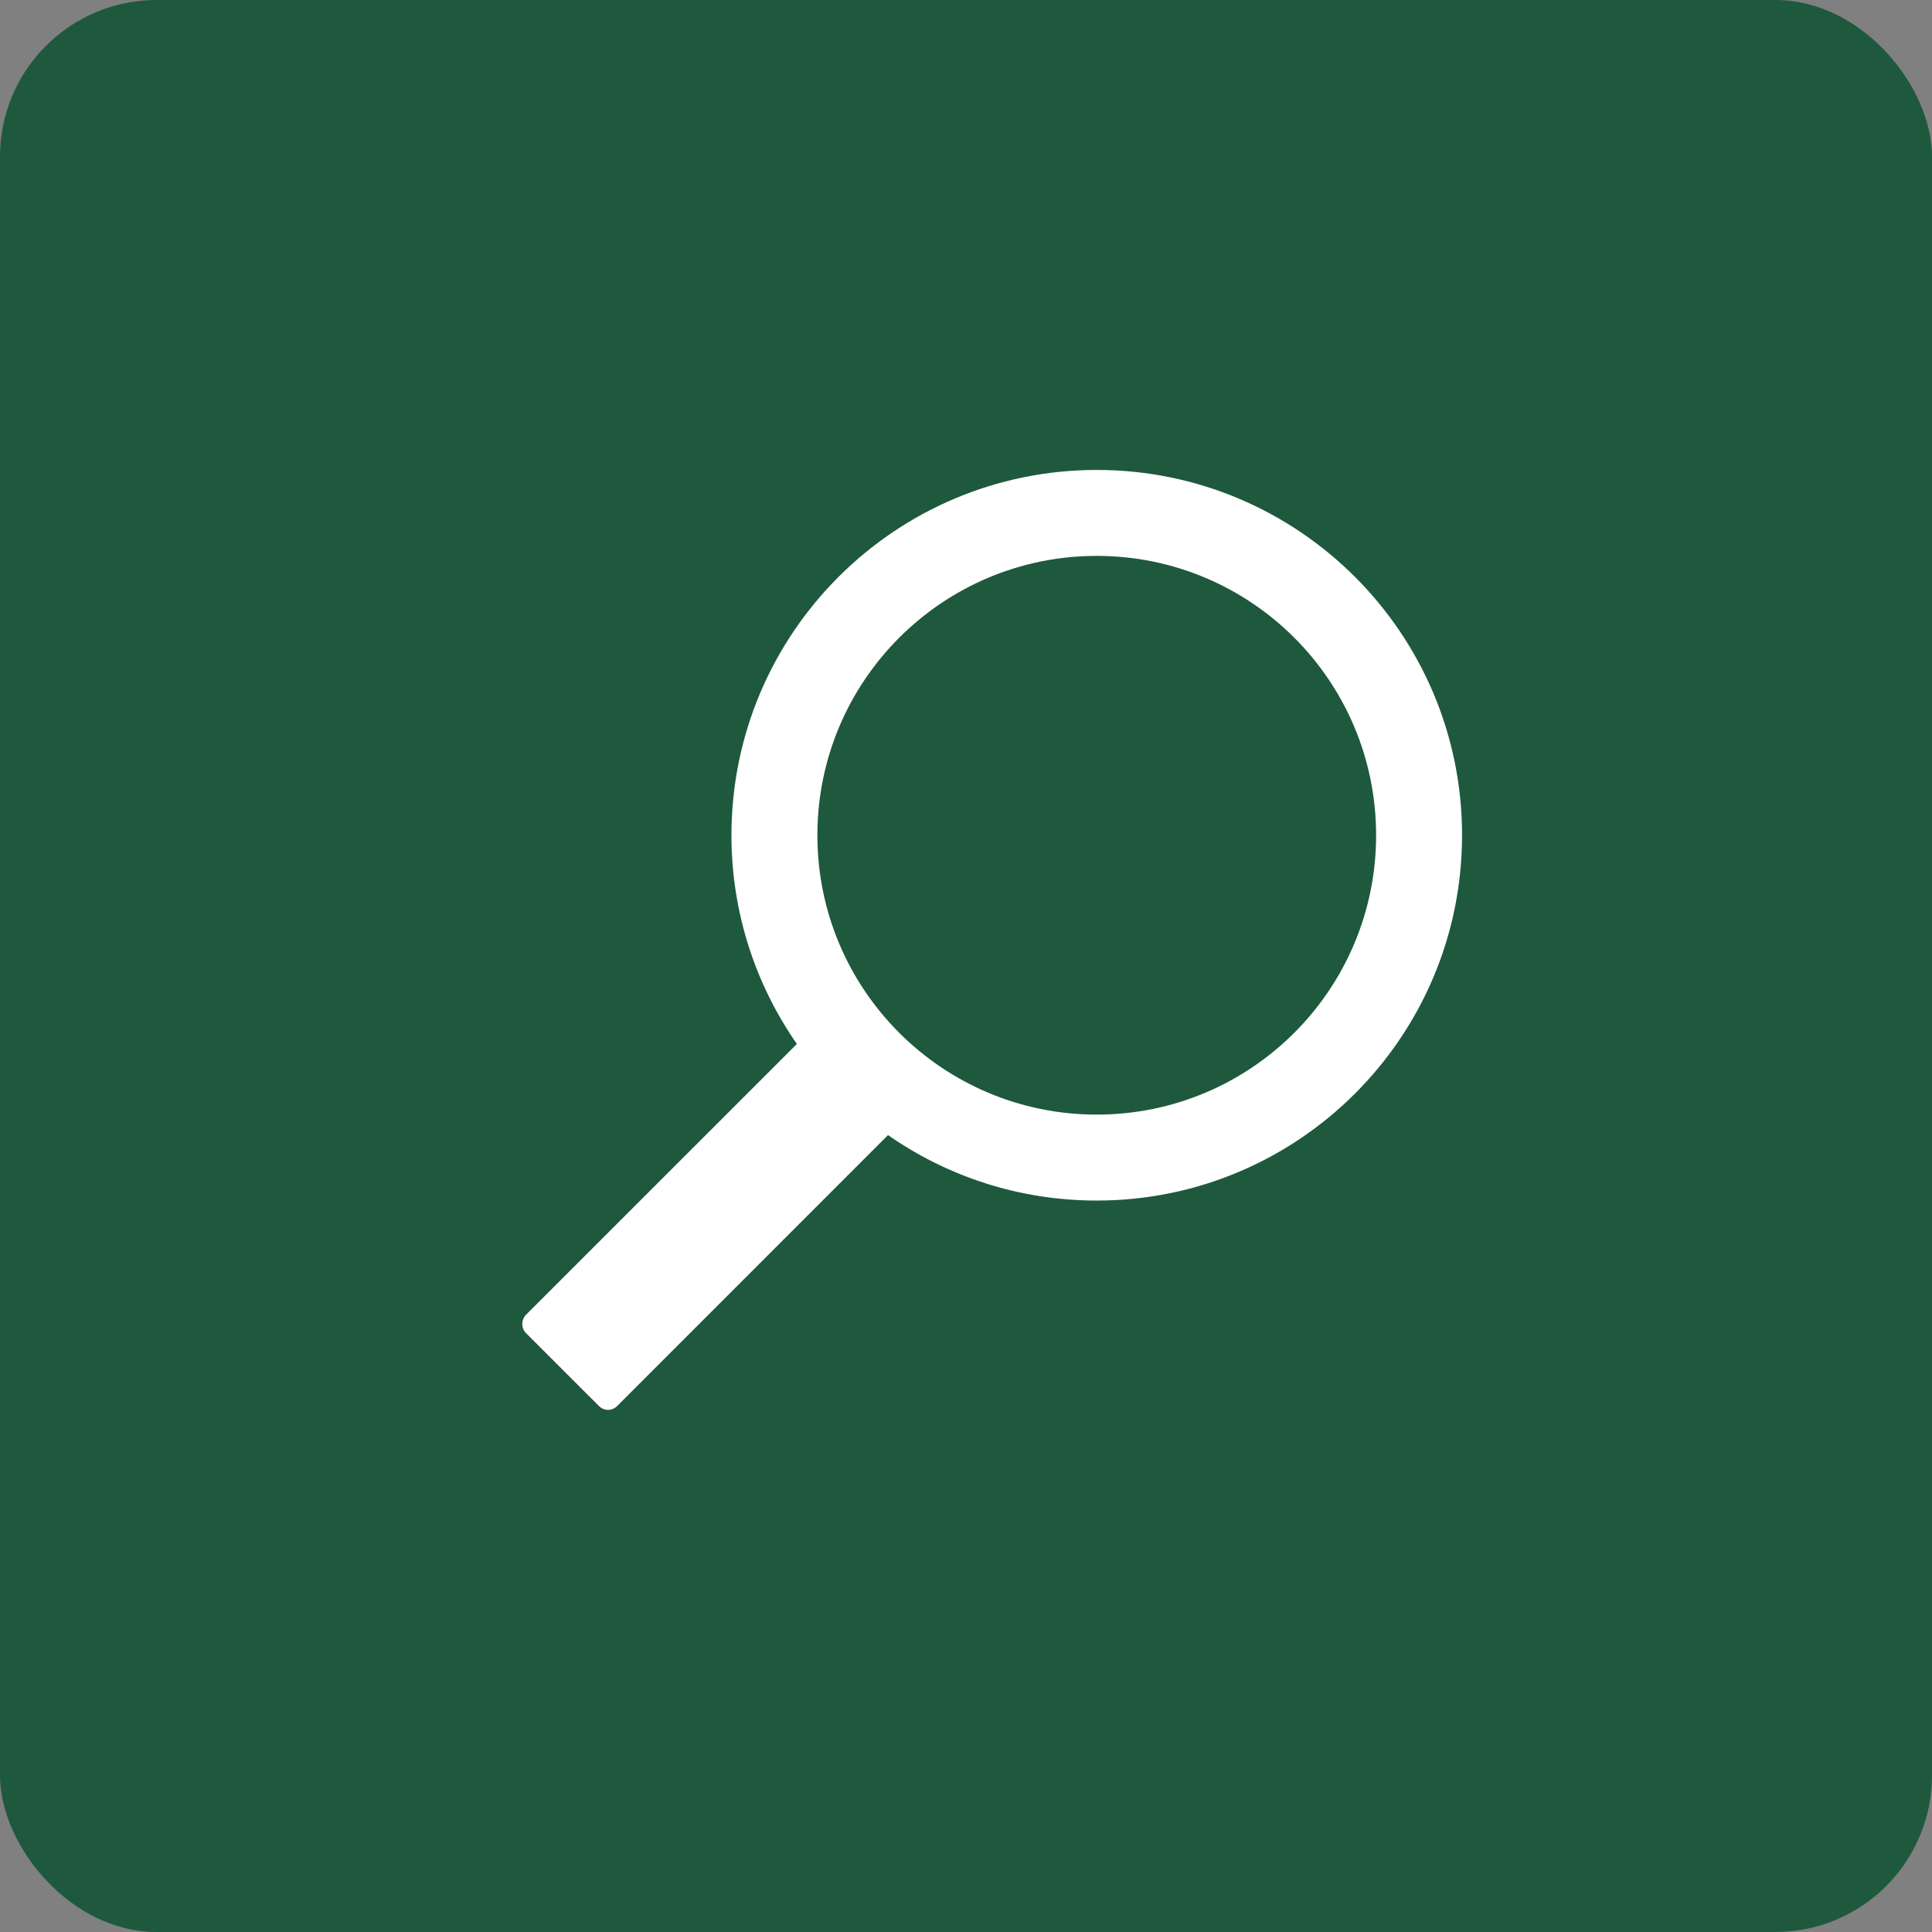 <?xml version="1.0" encoding="UTF-8"?> <svg xmlns="http://www.w3.org/2000/svg" width="37" height="37" viewBox="0 0 37 37" fill="none"><rect x="0" y="0" width="37" height="37" fill="#808080" stroke="none"/><rect width="37" height="37" rx="3" fill="#1E593D"></rect><path d="M21.004 9C24.867 9 28 12.133 28 15.996C28 19.859 24.867 22.992 21.004 22.992C19.518 22.992 18.141 22.529 17.008 21.739L17.007 21.738L11.819 26.927C11.723 27.023 11.569 27.026 11.471 26.927L10.072 25.529C9.976 25.432 9.981 25.273 10.073 25.18L15.261 19.993C14.472 18.859 14.008 17.482 14.008 15.996C14.008 12.133 17.141 9 21.004 9ZM21.004 21.346C23.959 21.346 26.354 18.951 26.354 15.996C26.354 13.041 23.959 10.646 21.004 10.646C18.049 10.646 15.654 13.041 15.654 15.996C15.654 18.951 18.049 21.346 21.004 21.346Z" fill="white"></path></svg> 